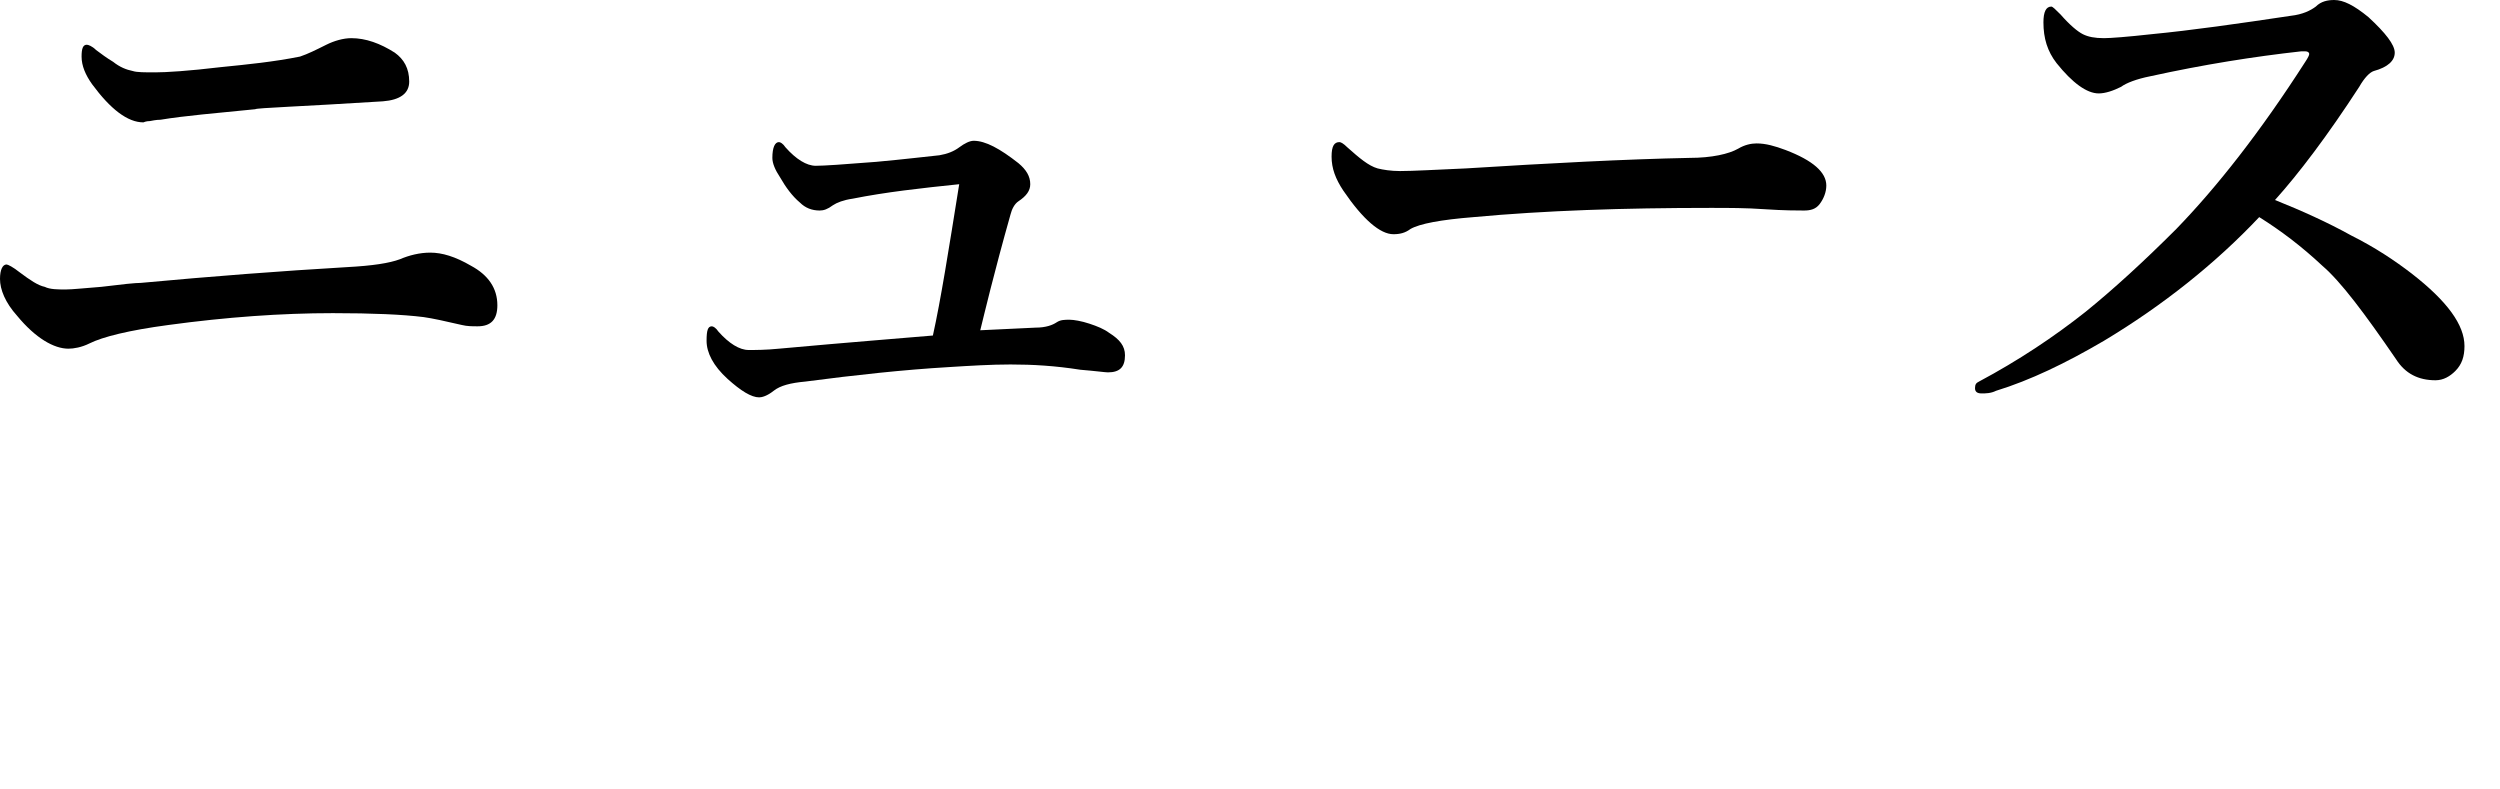 <?xml version="1.0" encoding="utf-8"?>
<!-- Generator: Adobe Illustrator 24.0.0, SVG Export Plug-In . SVG Version: 6.00 Build 0)  -->
<svg version="1.1" id="レイヤー_1" xmlns="http://www.w3.org/2000/svg" xmlns:xlink="http://www.w3.org/1999/xlink" x="0px"
	 y="0px" viewBox="0 0 190 60" style="enable-background:new 0 0 190 60;" xml:space="preserve">
<g>
	<g>
		<path d="M6.8,26.1c-0.6,0.3-1.2,0.4-1.6,0.4c-1.1,0-2.5-0.8-3.9-2.5C0.4,23,0,22,0,21.2c0-0.7,0.2-1.1,0.5-1.1
			c0.1,0,0.5,0.2,1,0.6c0.8,0.6,1.4,1,1.9,1.1C3.8,22,4.4,22,5,22c0.5,0,1.4-0.1,2.7-0.2c1.6-0.2,2.6-0.3,3-0.3
			c5.4-0.5,10.6-0.9,15.7-1.2c1.9-0.1,3.2-0.3,4-0.6c0.7-0.3,1.5-0.5,2.3-0.5c0.9,0,1.9,0.3,3.1,1c1.3,0.7,2,1.7,2,3
			c0,1.1-0.5,1.6-1.5,1.6c-0.4,0-0.8,0-1.2-0.1c-1.3-0.3-2.2-0.5-2.9-0.6c-1.6-0.2-3.9-0.3-6.9-0.3c-3.9,0-8.1,0.3-12.5,0.9
			C9.8,25.1,7.8,25.6,6.8,26.1z M24.8,3.4c0.6-0.3,1.3-0.5,1.9-0.5c1.1,0,2.2,0.4,3.3,1.1c0.7,0.5,1.1,1.2,1.1,2.2
			c0,0.9-0.7,1.4-2,1.5c-6.3,0.4-9.6,0.5-9.7,0.6c-3,0.3-5.4,0.5-7.2,0.8c-0.1,0-0.3,0-0.8,0.1c-0.3,0-0.5,0.1-0.5,0.1
			c-1.2,0-2.5-1-3.9-2.9C6.5,5.7,6.2,5,6.2,4.3c0-0.6,0.1-0.9,0.4-0.9c0.1,0,0.4,0.1,0.7,0.4c0.4,0.3,0.8,0.6,1.3,0.9
			c0.5,0.4,1,0.6,1.5,0.7c0.3,0.1,0.9,0.1,1.7,0.1s2.5-0.1,5-0.4c2-0.2,4-0.4,6-0.8C23.4,4.1,24,3.8,24.8,3.4z"/>
		<path d="M74.5,25.1l4.2-0.2c0.8,0,1.3-0.2,1.6-0.4c0.3-0.2,0.6-0.2,1-0.2c0.3,0,0.9,0.1,1.5,0.3s1.1,0.4,1.5,0.7
			c0.8,0.5,1.2,1,1.2,1.7c0,0.9-0.4,1.3-1.3,1.3c-0.2,0-0.9-0.1-2.1-0.2c-1.9-0.3-3.6-0.4-5.3-0.4c-1.5,0-3.1,0.1-4.7,0.2
			c-3.4,0.2-7.1,0.6-10.9,1.1c-1.1,0.1-1.9,0.3-2.4,0.7s-0.9,0.5-1.1,0.5c-0.6,0-1.4-0.5-2.4-1.4c-1.1-1-1.6-2-1.6-2.9
			c0-0.8,0.1-1.1,0.4-1.1c0.1,0,0.3,0.1,0.5,0.4c0.8,0.9,1.6,1.4,2.3,1.4c0.5,0,1.3,0,2.3-0.1c5.5-0.5,9.4-0.8,11.7-1
			c0.6-2.7,1.2-6.5,2-11.5c-2.9,0.3-5.6,0.6-8.1,1.1c-0.7,0.1-1.2,0.3-1.5,0.5c-0.4,0.3-0.7,0.4-1,0.4c-0.6,0-1.1-0.2-1.5-0.6
			c-0.6-0.5-1.1-1.2-1.5-1.9c-0.4-0.6-0.6-1.1-0.6-1.5c0-0.8,0.2-1.2,0.5-1.2c0.1,0,0.3,0.1,0.5,0.4c0.8,0.9,1.6,1.4,2.3,1.4
			c0.6,0,2.1-0.1,4.6-0.3c2.2-0.2,3.8-0.4,4.8-0.5c0.6-0.1,1.1-0.3,1.5-0.6c0.4-0.3,0.8-0.5,1.1-0.5c0.9,0,2,0.6,3.4,1.7
			c0.6,0.5,0.9,1,0.9,1.6c0,0.5-0.3,0.9-0.9,1.3c-0.3,0.2-0.5,0.6-0.6,1C75.5,20.9,74.8,23.9,74.5,25.1z"/>
		<path d="M138.8,14.1c0,0.5-0.2,1-0.5,1.4s-0.7,0.5-1.2,0.5s-1.5,0-3-0.1c-1.4-0.1-2.7-0.1-4.1-0.1c-6.6,0-12.6,0.2-18,0.7
			c-2.5,0.2-4.1,0.5-4.8,0.9c-0.4,0.3-0.8,0.4-1.3,0.4c-1,0-2.3-1.1-3.8-3.3c-0.6-0.9-0.9-1.7-0.9-2.6c0-0.8,0.2-1.1,0.6-1.1
			c0.1,0,0.3,0.1,0.6,0.4c0.9,0.8,1.6,1.4,2.3,1.6c0.4,0.1,1,0.2,1.7,0.2c1,0,2.7-0.1,5-0.2c6.4-0.4,12.1-0.7,17-0.8
			c1.7,0,3-0.3,3.7-0.7c0.5-0.3,1-0.4,1.4-0.4c0.7,0,1.4,0.2,2.2,0.5C137.8,12.2,138.8,13.1,138.8,14.1z"/>
		<path d="M172.9,15.2c2,0.8,4,1.7,5.8,2.7c1.8,0.9,3.3,1.9,4.6,2.9c2.7,2.1,4,3.9,4,5.5c0,0.8-0.2,1.4-0.7,1.9
			c-0.4,0.4-0.9,0.7-1.5,0.7c-1.3,0-2.3-0.5-3-1.6c-2.4-3.5-4.2-5.9-5.6-7.1c-1.6-1.5-3.2-2.7-4.8-3.7c-3.3,3.5-7.3,6.7-11.8,9.4
			c-2.9,1.7-5.6,3-8.2,3.8c-0.4,0.2-0.8,0.2-1.1,0.2s-0.5-0.1-0.5-0.4c0-0.3,0.1-0.4,0.3-0.5c3-1.6,5.7-3.4,8.1-5.3
			c2.1-1.7,4.4-3.8,6.9-6.3c3.1-3.2,6.4-7.4,9.8-12.7c0.2-0.3,0.3-0.5,0.3-0.6s-0.1-0.2-0.3-0.2c-0.1,0-0.2,0-0.3,0
			c-3.6,0.4-7.4,1-11.5,1.9c-1,0.2-1.8,0.5-2.2,0.8c-0.6,0.3-1.2,0.5-1.7,0.5c-0.9,0-2-0.8-3.2-2.3c-0.7-0.9-1-1.9-1-3.1
			c0-0.8,0.2-1.2,0.6-1.2c0.1,0,0.3,0.2,0.7,0.6c0.7,0.8,1.3,1.3,1.7,1.5s0.9,0.3,1.6,0.3c0.5,0,1.8-0.1,3.6-0.3
			c3.1-0.3,6.6-0.8,10.6-1.4c0.9-0.1,1.5-0.4,1.9-0.7c0.4-0.4,0.9-0.5,1.4-0.5c0.7,0,1.5,0.4,2.6,1.3c1.3,1.2,2,2.1,2,2.7
			s-0.5,1.1-1.6,1.4c-0.3,0.1-0.7,0.5-1.1,1.2C176.9,10.3,174.7,13.2,172.9,15.2z"/>
	</g>
</g>
</svg>
